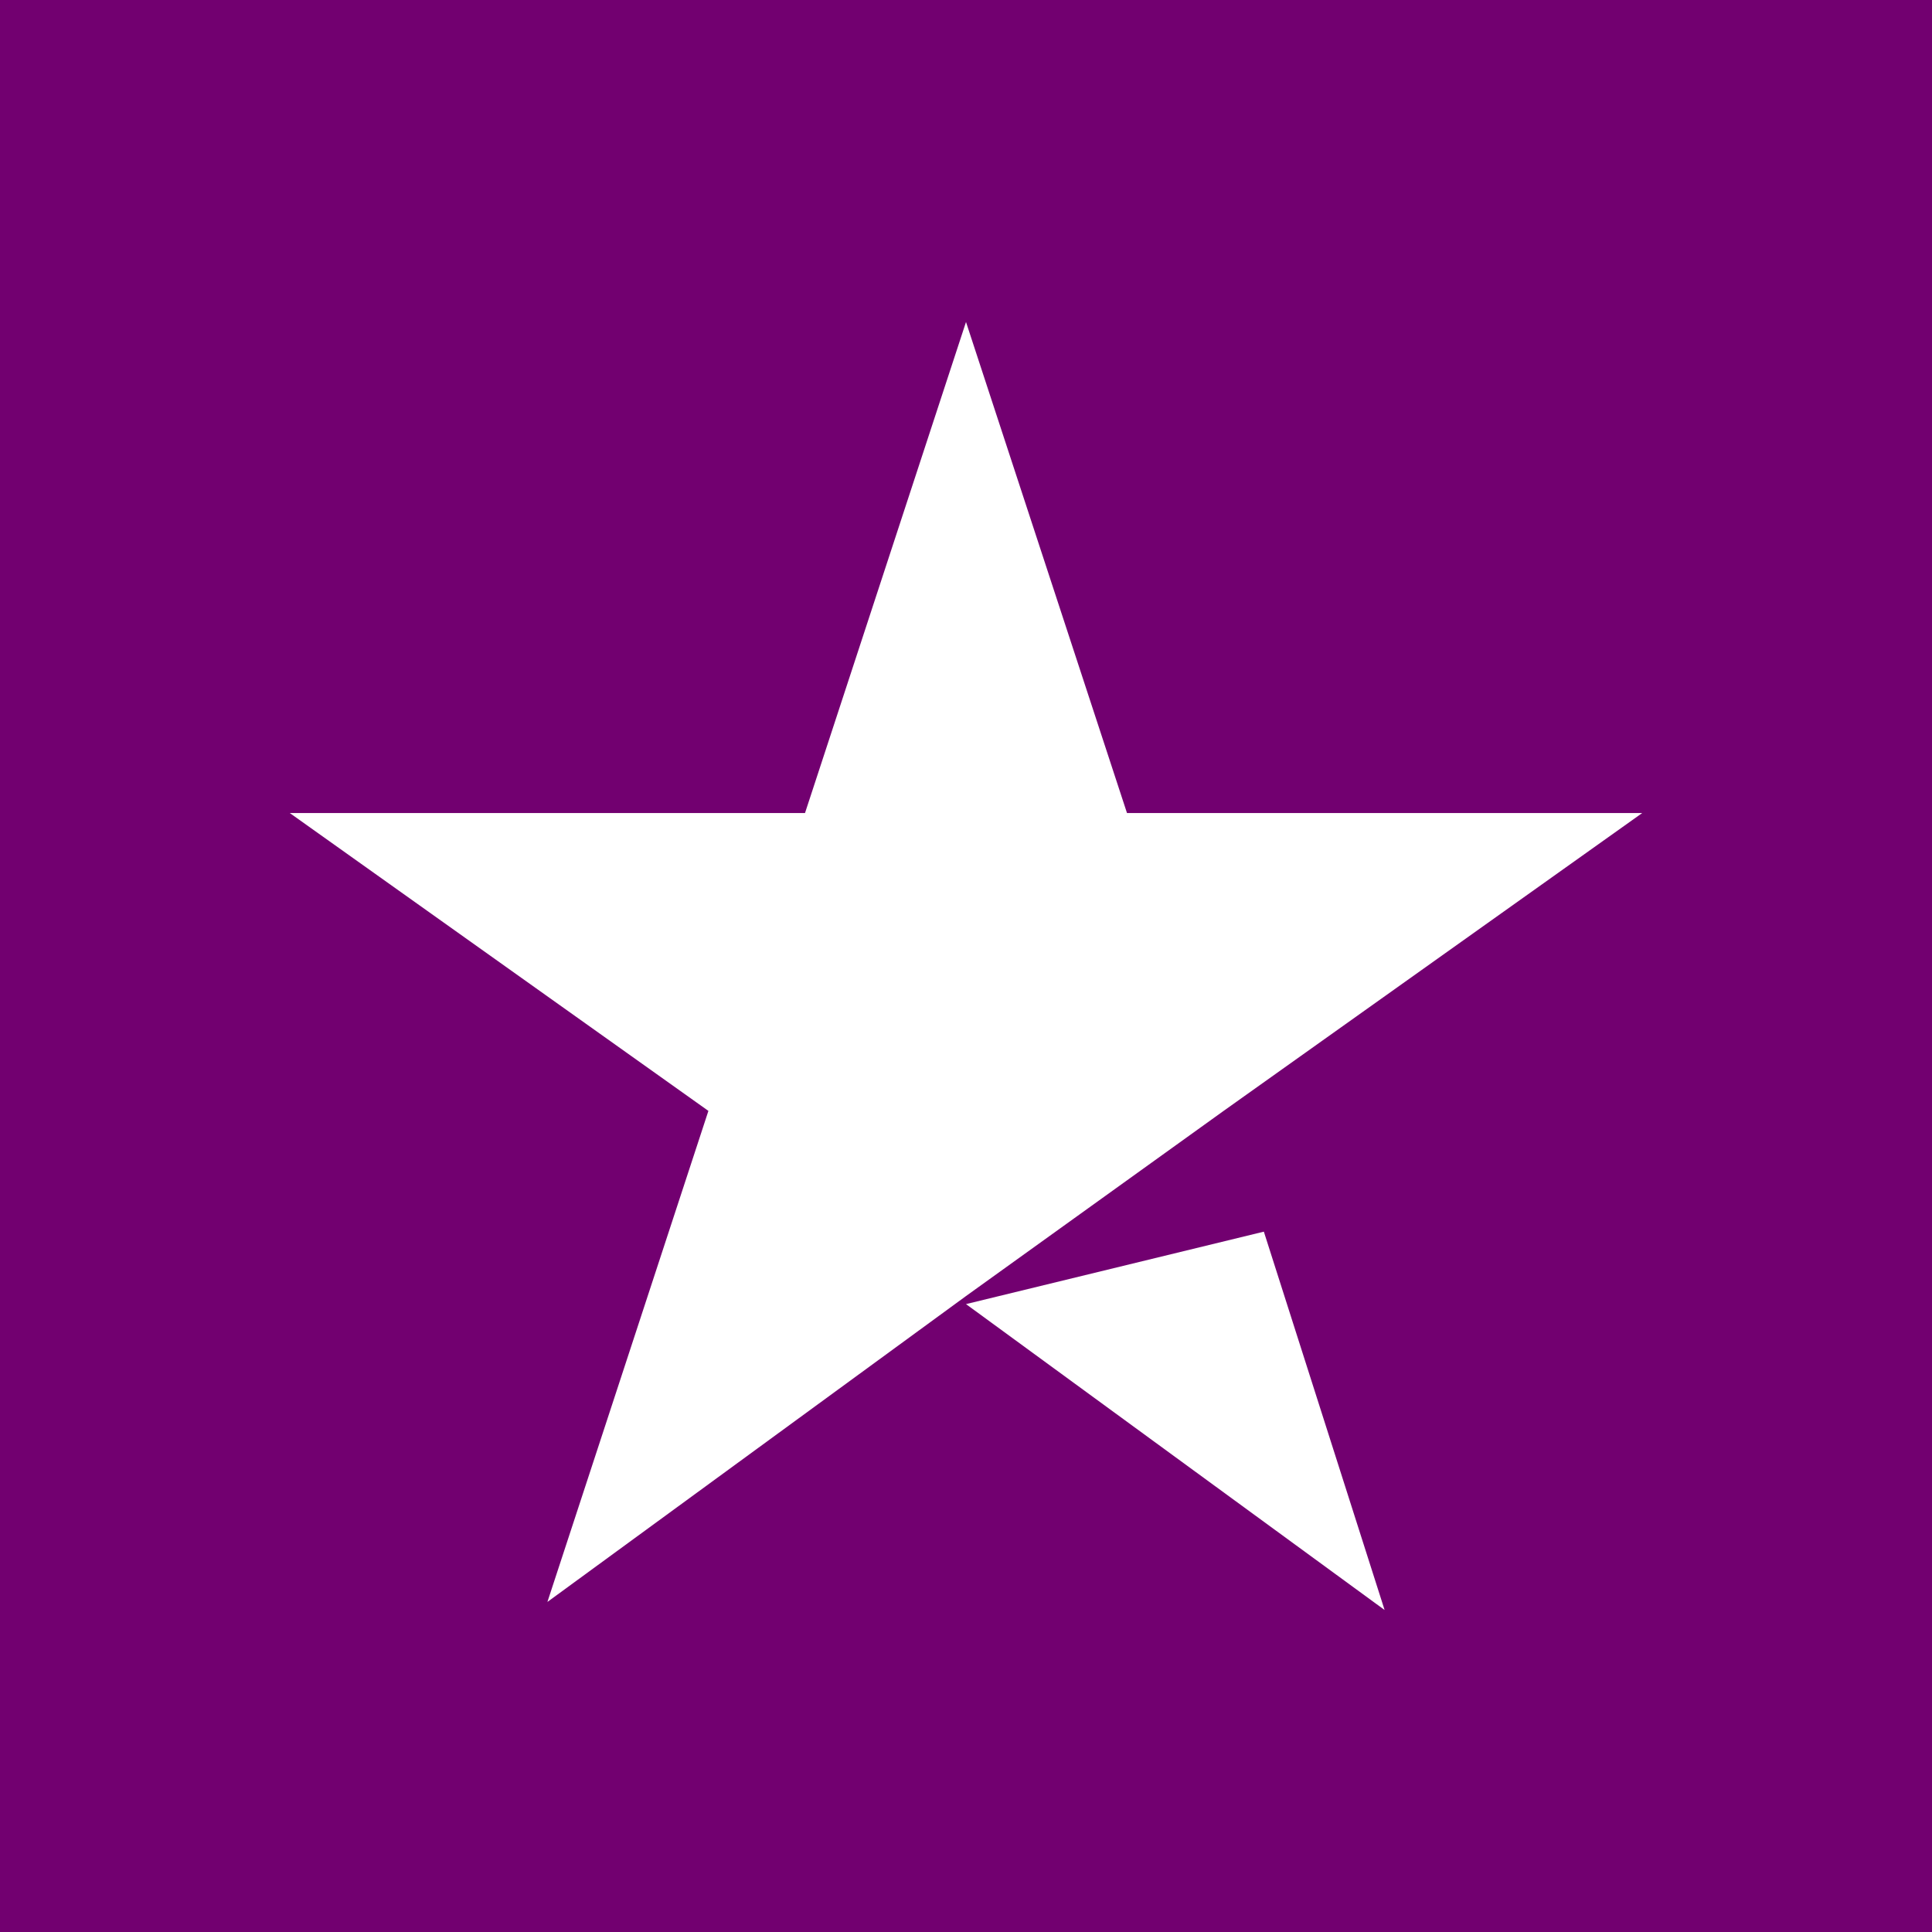 <svg version="1.2" xmlns="http://www.w3.org/2000/svg" viewBox="0 0 24 24" width="20" height="20">
	<title>reviewsbank</title>
	<style>
		.s0 { fill: #720070 } 
		.s1 { fill: #ffffff } 
	</style>
	<g>
		<path id="Rectangle-path" fill-rule="evenodd" class="s0" d="m0 0h24v24h-24z"/>
		<path id="Shape" class="s1" d="m12 16.2l3.7-0.9 1.5 4.7zm8.4-6.1h-6.4l-2-6.1-2 6.1h-6.4l5.2 3.7-2 6.1 5.2-3.8 3.2-2.3z"/>
	</g>
</svg>